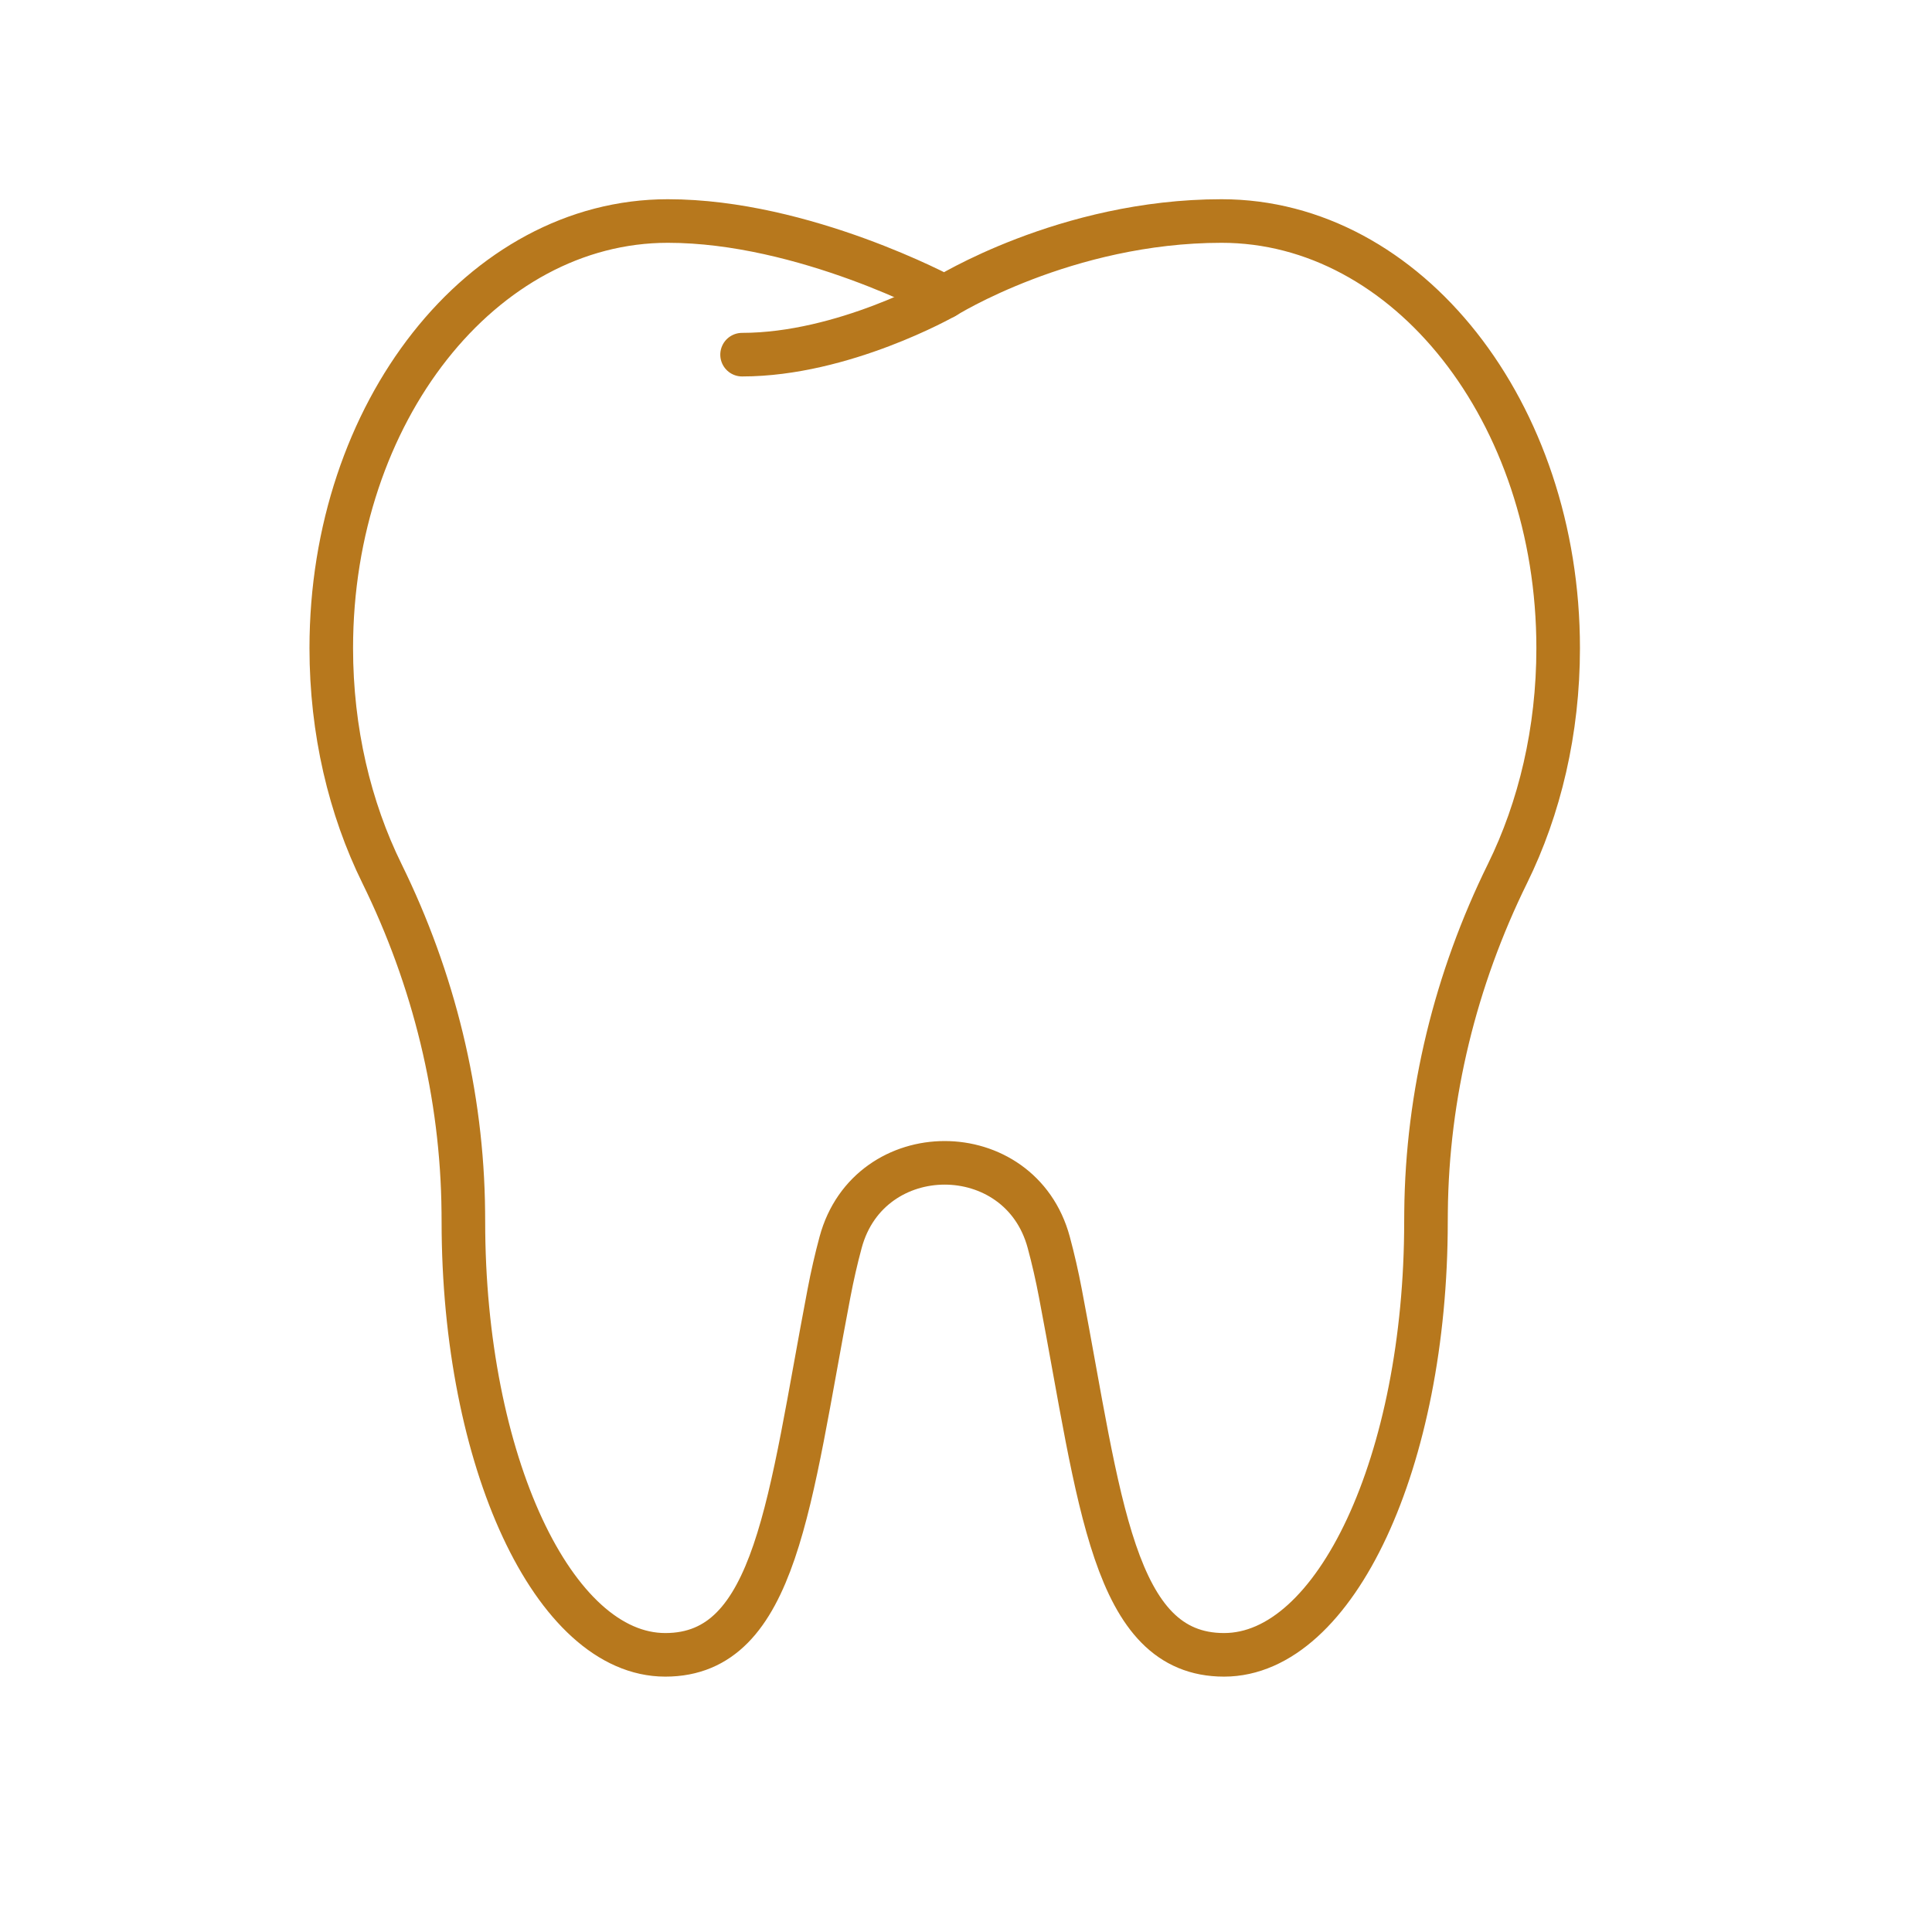 <?xml version="1.0" encoding="UTF-8"?>
<svg xmlns="http://www.w3.org/2000/svg" id="Layer_1" viewBox="0 0 266 266">
  <defs>
    <style>.cls-1{fill:none;stroke:#b7781d;stroke-linecap:round;stroke-linejoin:round;stroke-width:6px;}</style>
  </defs>
  <path class="cls-1" d="M130.06,160.1c6.17,0,12.36,3.64,14.33,10.94.61,2.26,1.15,4.61,1.61,7.04,5.45,28.5,7.17,49.76,22.53,49.76s27.8-26.71,27.8-59.65c0-.45,0-.89.01-1.35.15-16.16,4.07-32.05,11.21-46.56,4.43-9,6.98-19.64,6.98-31.05,0-32.47-20.75-58.8-46.34-58.8-21.49,0-38.12,10.46-38.12,10.46,0,0-19.33-10.46-38.12-10.46-25.59,0-46.34,26.33-46.34,58.8,0,11.41,2.55,22.05,6.98,31.05,7.13,14.51,11.05,30.4,11.2,46.56.01.46.01.91.01,1.35,0,32.94,12.44,59.65,27.8,59.65s17.08-21.27,22.53-49.76c.46-2.42,1-4.78,1.61-7.04,1.97-7.3,8.16-10.94,14.33-10.94Z"></path>
  <path class="cls-1" d="M130.06,40.89s-13.95,7.94-27.89,7.94"></path>
</svg>
